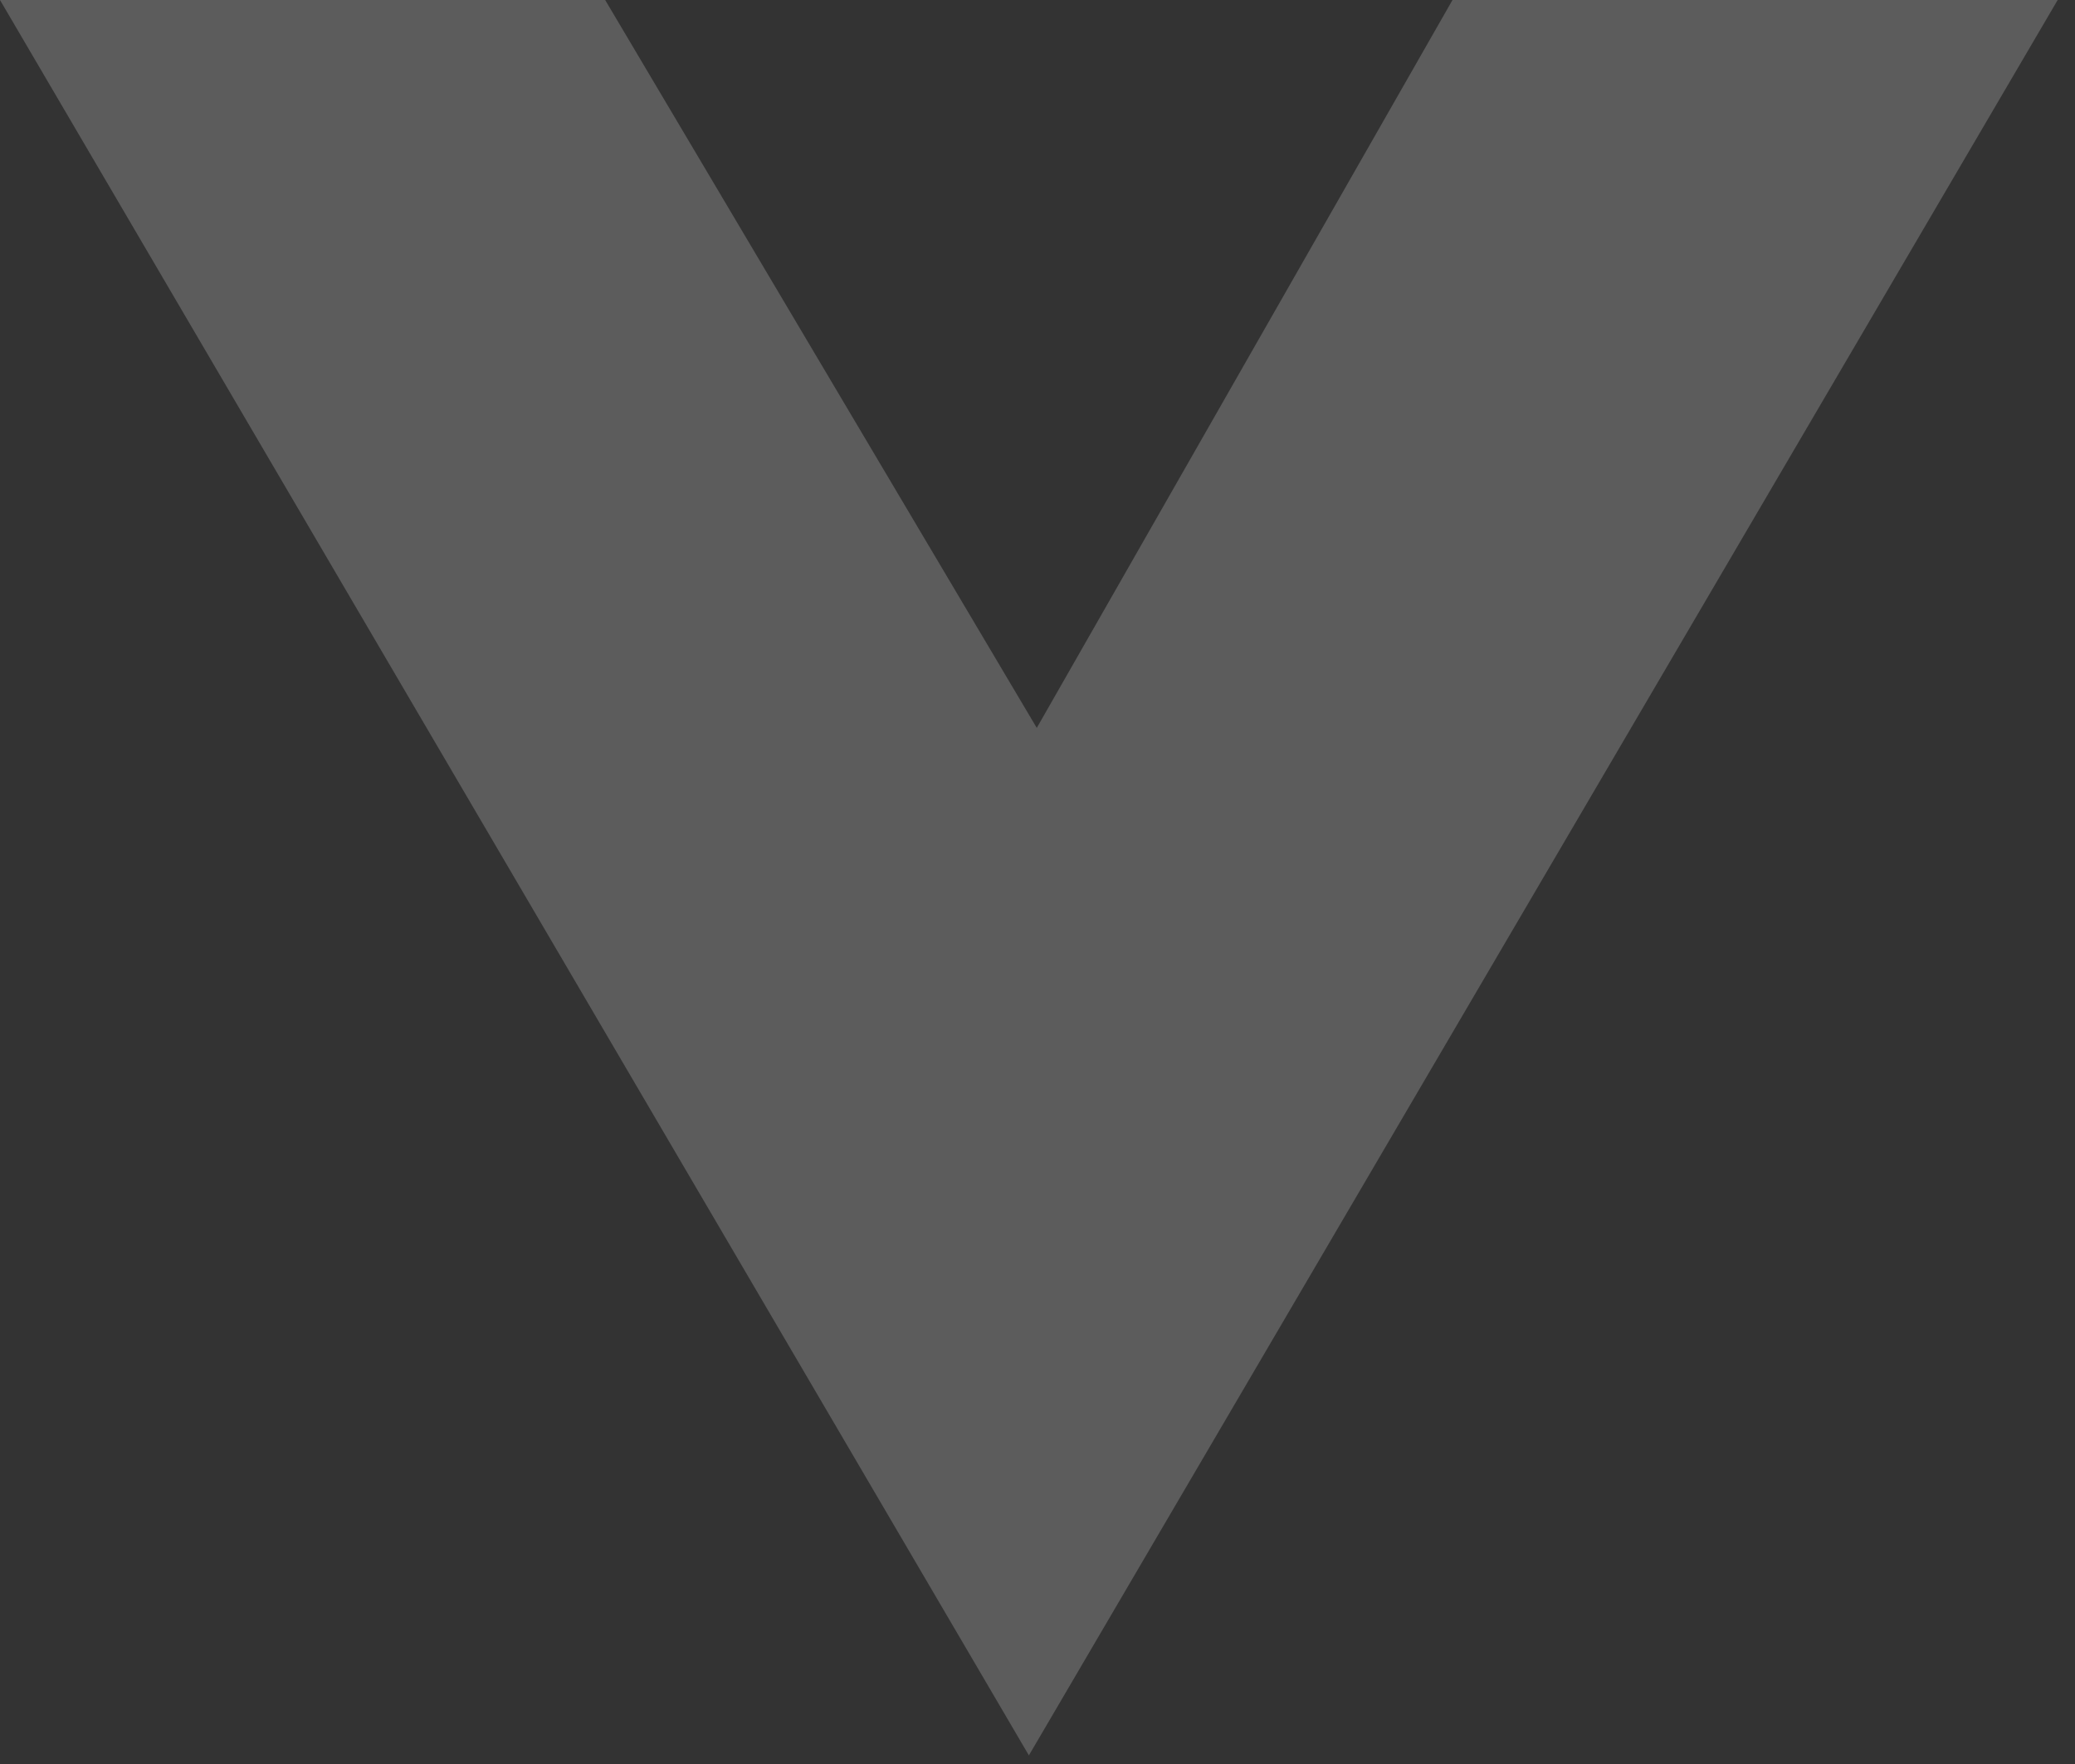 <?xml version="1.0" encoding="utf-8"?>
<svg xmlns="http://www.w3.org/2000/svg" fill="none" height="100%" overflow="visible" preserveAspectRatio="none" style="display: block;" viewBox="0 0 20 17" width="100%">
<rect x="0" y="0" width="20" height="17" fill="#333333" stroke="none"/>
<path d="M0 0L9.917 16.917L19.833 0H14L9.993 7.015L5.833 0H0Z" fill="white" id="vector" opacity="0.2"/>
</svg>